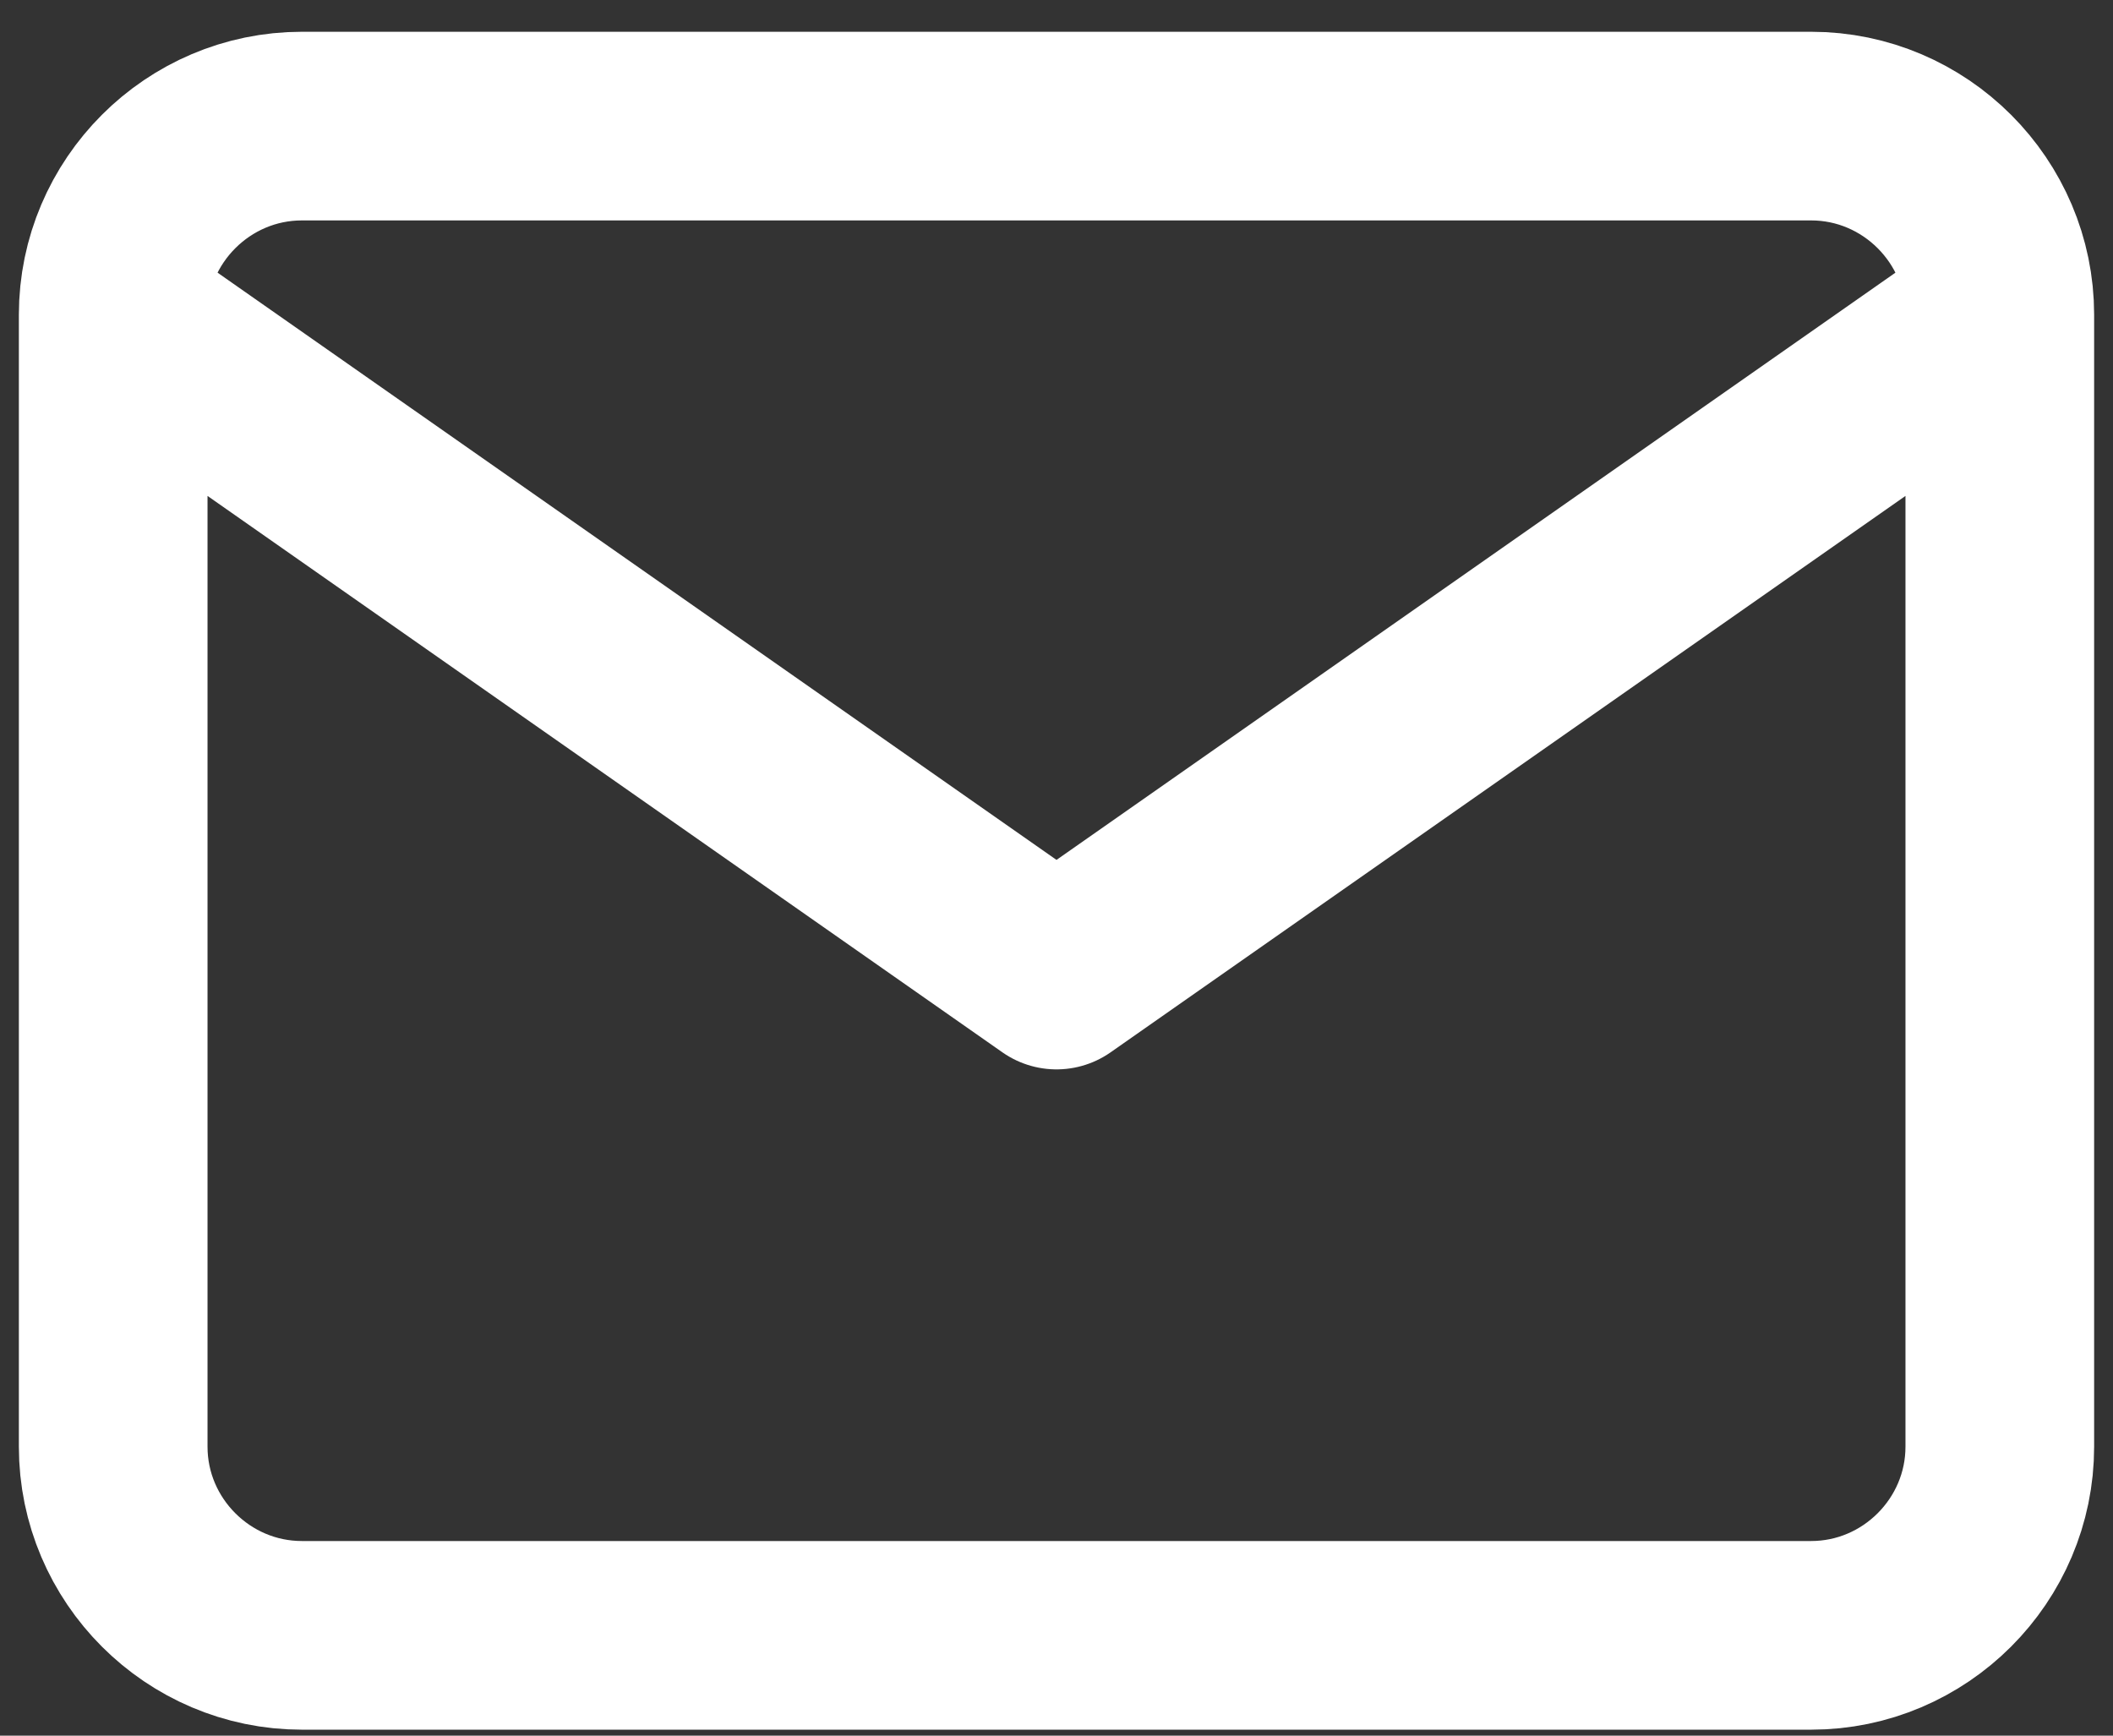 <svg xmlns="http://www.w3.org/2000/svg" width="28" height="23" viewBox="0 0 28 23" fill="none"><rect x="0" y="0" width="28" height="23" fill="#333333" stroke="none"/><path d="M26.5 4.171C26.5 2.796 25.375 1.671 24 1.671H4C2.625 1.671 1.5 2.796 1.5 4.171M26.5 4.171V19.171C26.5 20.546 25.375 21.671 24 21.671H4C2.625 21.671 1.5 20.546 1.5 19.171V4.171M26.5 4.171L14 12.921L1.5 4.171" stroke="white" stroke-width="2.5" stroke-linecap="round" stroke-linejoin="round"></path></svg>